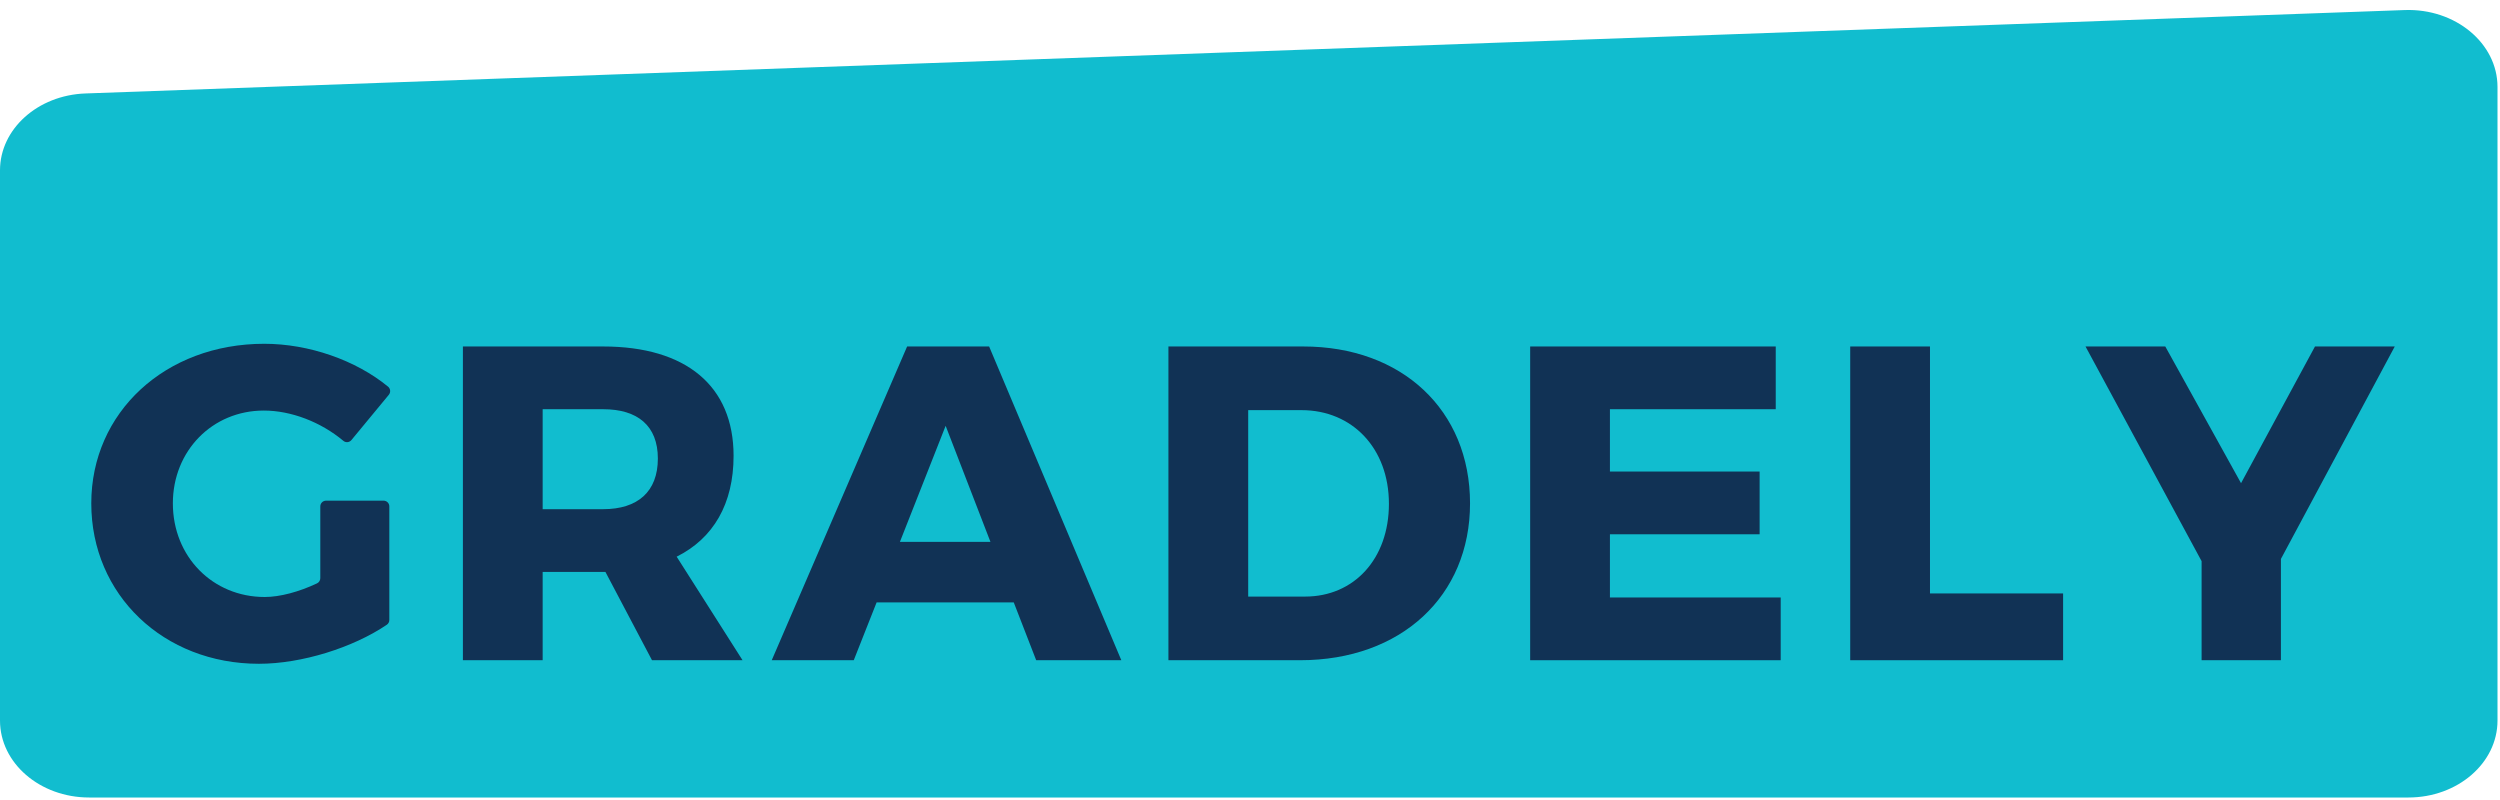 <svg width="125" height="40" viewBox="0 0 125 40" fill="none" xmlns="http://www.w3.org/2000/svg">
<path d="M120.42 39.875H4.456C1.995 39.875 0 38.153 0 36.028V8.517C0 6.455 1.884 4.759 4.27 4.673L120.234 0.503C122.765 0.412 124.875 2.16 124.875 4.347V36.028C124.876 38.152 122.881 39.875 120.42 39.875Z" fill="#11BDCF"/>
<path d="M19.466 25.32V30.996C19.467 31.043 19.456 31.09 19.434 31.132C19.412 31.174 19.38 31.21 19.341 31.237C17.657 32.379 15.088 33.189 12.946 33.189C8.173 33.189 4.564 29.738 4.564 25.167C4.564 20.618 8.262 17.189 13.214 17.189C15.442 17.189 17.794 18.009 19.406 19.335C19.464 19.384 19.5 19.455 19.507 19.531C19.513 19.607 19.489 19.682 19.44 19.741L17.568 22.006C17.544 22.035 17.514 22.059 17.48 22.076C17.447 22.094 17.41 22.104 17.372 22.107C17.334 22.11 17.296 22.106 17.26 22.094C17.224 22.082 17.191 22.063 17.163 22.038C16.041 21.1 14.557 20.528 13.191 20.528C10.615 20.528 8.643 22.545 8.643 25.167C8.643 27.834 10.637 29.85 13.236 29.85C13.997 29.85 14.955 29.592 15.851 29.168C15.9 29.145 15.942 29.107 15.971 29.061C16 29.014 16.015 28.96 16.015 28.906V25.32C16.015 25.282 16.023 25.245 16.037 25.21C16.052 25.175 16.073 25.144 16.099 25.117C16.126 25.09 16.158 25.069 16.193 25.055C16.228 25.04 16.265 25.033 16.303 25.033H19.179C19.216 25.033 19.254 25.04 19.289 25.055C19.324 25.069 19.355 25.09 19.382 25.117C19.409 25.144 19.43 25.175 19.445 25.21C19.459 25.245 19.466 25.282 19.466 25.32Z" fill="#113255"/>
<path d="M30.271 28.596H27.133V33.011H23.145V17.324H30.159C34.303 17.324 36.679 19.297 36.679 22.792C36.679 25.19 35.671 26.916 33.833 27.834L37.127 33.011H32.6L30.271 28.596ZM30.16 25.459C31.884 25.459 32.893 24.585 32.893 22.927C32.893 21.291 31.884 20.461 30.16 20.461H27.133V25.459H30.16Z" fill="#113255"/>
<path d="M43.831 30.119L42.688 33.011H38.587L45.356 17.324H49.456L56.066 33.011H51.809L50.688 30.12L43.831 30.119ZM47.282 21.291L44.995 27.095H49.523L47.282 21.291Z" fill="#113255"/>
<path d="M65.166 17.324C70.096 17.324 73.502 20.507 73.502 25.168C73.502 29.806 70.051 33.011 65.009 33.011H58.421V17.324H65.166ZM62.41 29.829H65.256C67.698 29.829 69.446 27.947 69.446 25.19C69.446 22.411 67.609 20.507 65.077 20.507H62.41V29.829Z" fill="#113255"/>
<path d="M80.496 20.461V23.577H87.981V26.714H80.496V29.874H89.035V33.011H76.508V17.324H88.787V20.461H80.496Z" fill="#113255"/>
<path d="M103.155 29.672V33.011H92.511V17.324H96.499V29.672H103.155Z" fill="#113255"/>
<path d="M114.046 33.011H110.08V28.058L104.276 17.324H108.264L112.052 24.159L115.749 17.324H119.738L114.046 27.946V33.011Z" fill="#113255"/>
</svg>

